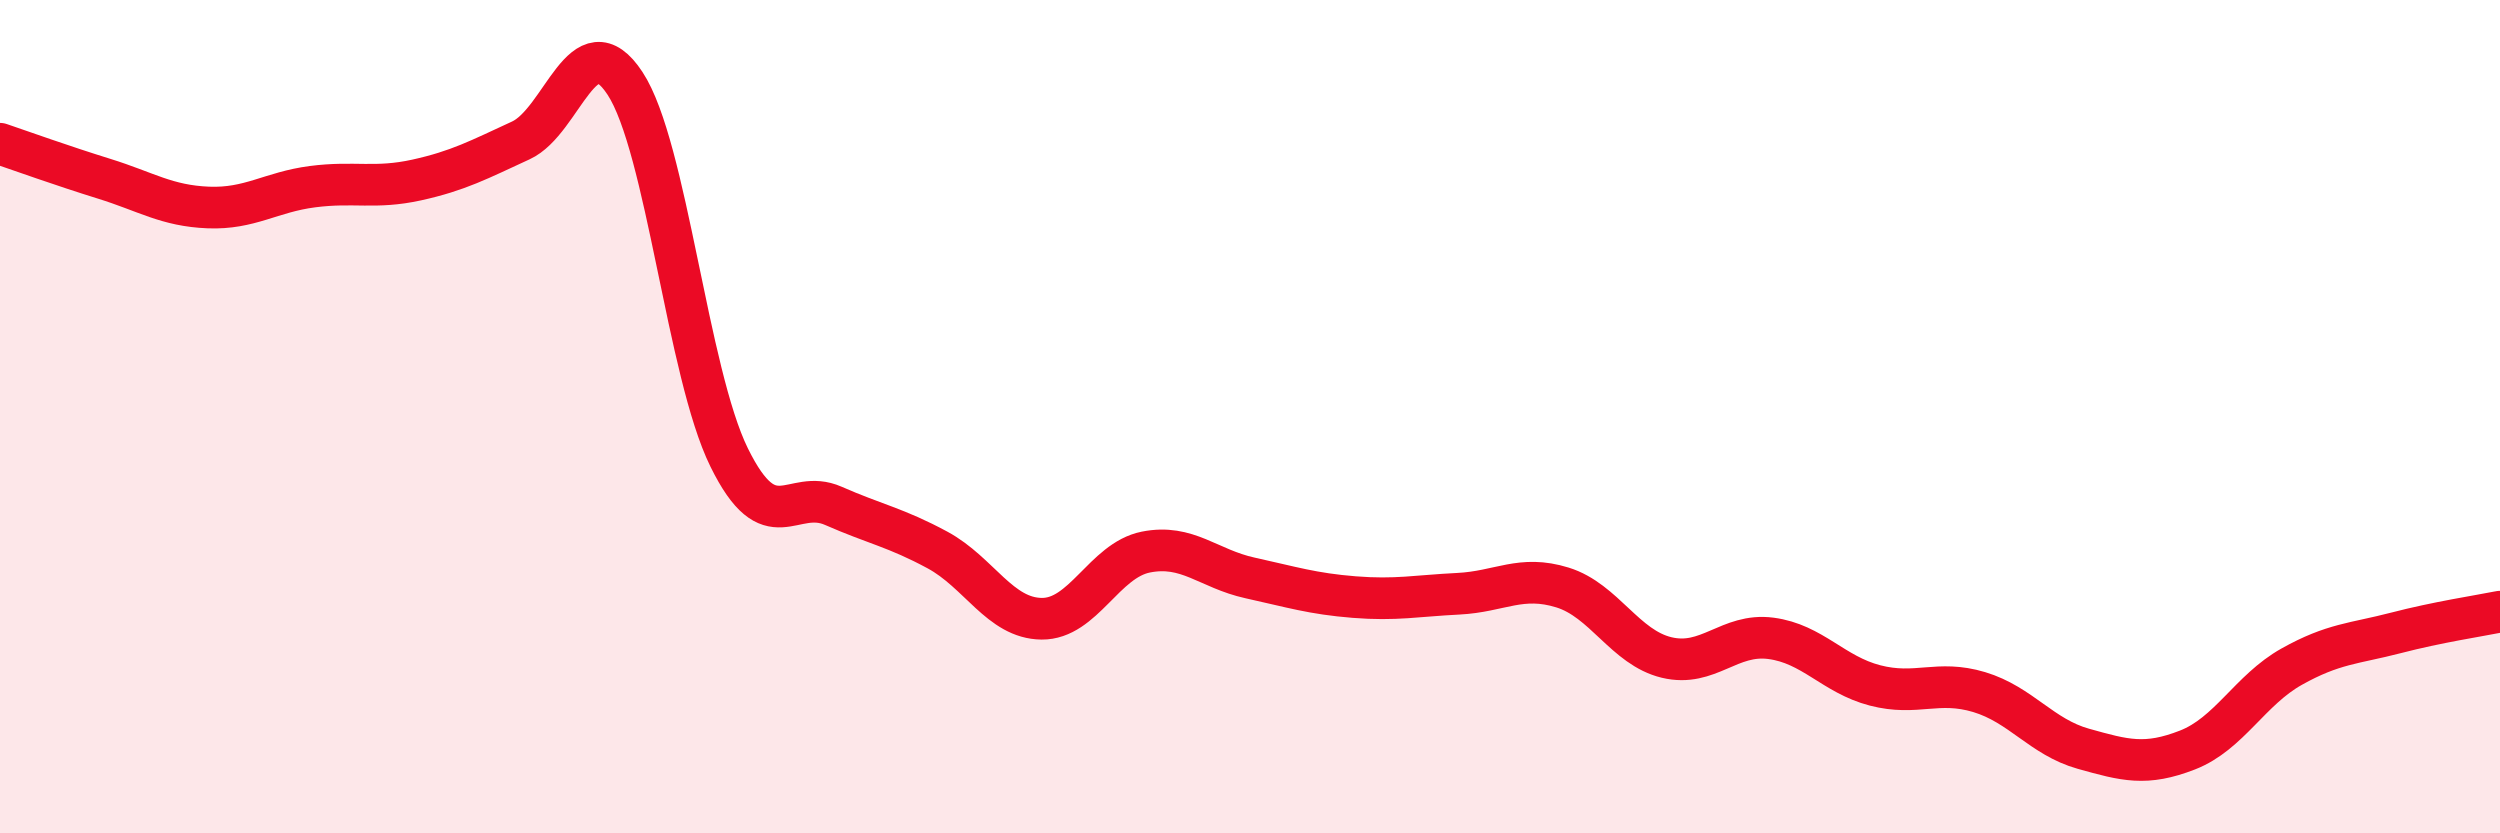
    <svg width="60" height="20" viewBox="0 0 60 20" xmlns="http://www.w3.org/2000/svg">
      <path
        d="M 0,3.45 C 0.5,3.62 1.5,3.98 2.5,4.29 C 3.5,4.6 4,4.94 5,4.98 C 6,5.02 6.5,4.61 7.5,4.48 C 8.5,4.35 9,4.54 10,4.32 C 11,4.1 11.5,3.83 12.5,3.37 C 13.5,2.91 14,0.48 15,2 C 16,3.52 16.5,8.95 17.5,10.98 C 18.5,13.01 19,11.7 20,12.14 C 21,12.58 21.5,12.66 22.5,13.2 C 23.5,13.74 24,14.84 25,14.85 C 26,14.86 26.5,13.45 27.5,13.25 C 28.5,13.05 29,13.65 30,13.87 C 31,14.09 31.5,14.25 32.5,14.33 C 33.5,14.41 34,14.3 35,14.25 C 36,14.2 36.5,13.79 37.5,14.1 C 38.5,14.41 39,15.54 40,15.78 C 41,16.02 41.5,15.19 42.5,15.32 C 43.5,15.45 44,16.19 45,16.45 C 46,16.71 46.5,16.31 47.5,16.61 C 48.5,16.91 49,17.69 50,17.97 C 51,18.25 51.5,18.39 52.5,18 C 53.5,17.61 54,16.56 55,16 C 56,15.44 56.5,15.45 57.5,15.19 C 58.5,14.93 59.5,14.78 60,14.68L60 20L0 20Z"
        fill="#EB0A25"
        opacity="0.1"
        stroke-linecap="round"
        stroke-linejoin="round"
      />
      <path
        d="M 0,3.45 C 0.5,3.62 1.5,3.98 2.5,4.29 C 3.5,4.6 4,4.94 5,4.98 C 6,5.02 6.5,4.61 7.5,4.48 C 8.5,4.35 9,4.54 10,4.32 C 11,4.1 11.5,3.83 12.5,3.37 C 13.5,2.91 14,0.48 15,2 C 16,3.52 16.5,8.95 17.5,10.98 C 18.5,13.01 19,11.7 20,12.14 C 21,12.58 21.5,12.66 22.5,13.2 C 23.5,13.74 24,14.84 25,14.85 C 26,14.86 26.5,13.45 27.5,13.25 C 28.5,13.05 29,13.65 30,13.87 C 31,14.09 31.5,14.25 32.5,14.33 C 33.5,14.41 34,14.3 35,14.25 C 36,14.2 36.5,13.79 37.5,14.1 C 38.5,14.41 39,15.54 40,15.78 C 41,16.02 41.5,15.19 42.5,15.32 C 43.5,15.45 44,16.19 45,16.45 C 46,16.71 46.5,16.31 47.5,16.61 C 48.5,16.91 49,17.69 50,17.97 C 51,18.25 51.5,18.39 52.5,18 C 53.5,17.61 54,16.56 55,16 C 56,15.44 56.5,15.45 57.5,15.19 C 58.5,14.93 59.5,14.78 60,14.68"
        stroke="#EB0A25"
        stroke-width="1"
        fill="none"
        stroke-linecap="round"
        stroke-linejoin="round"
      />
    </svg>
  